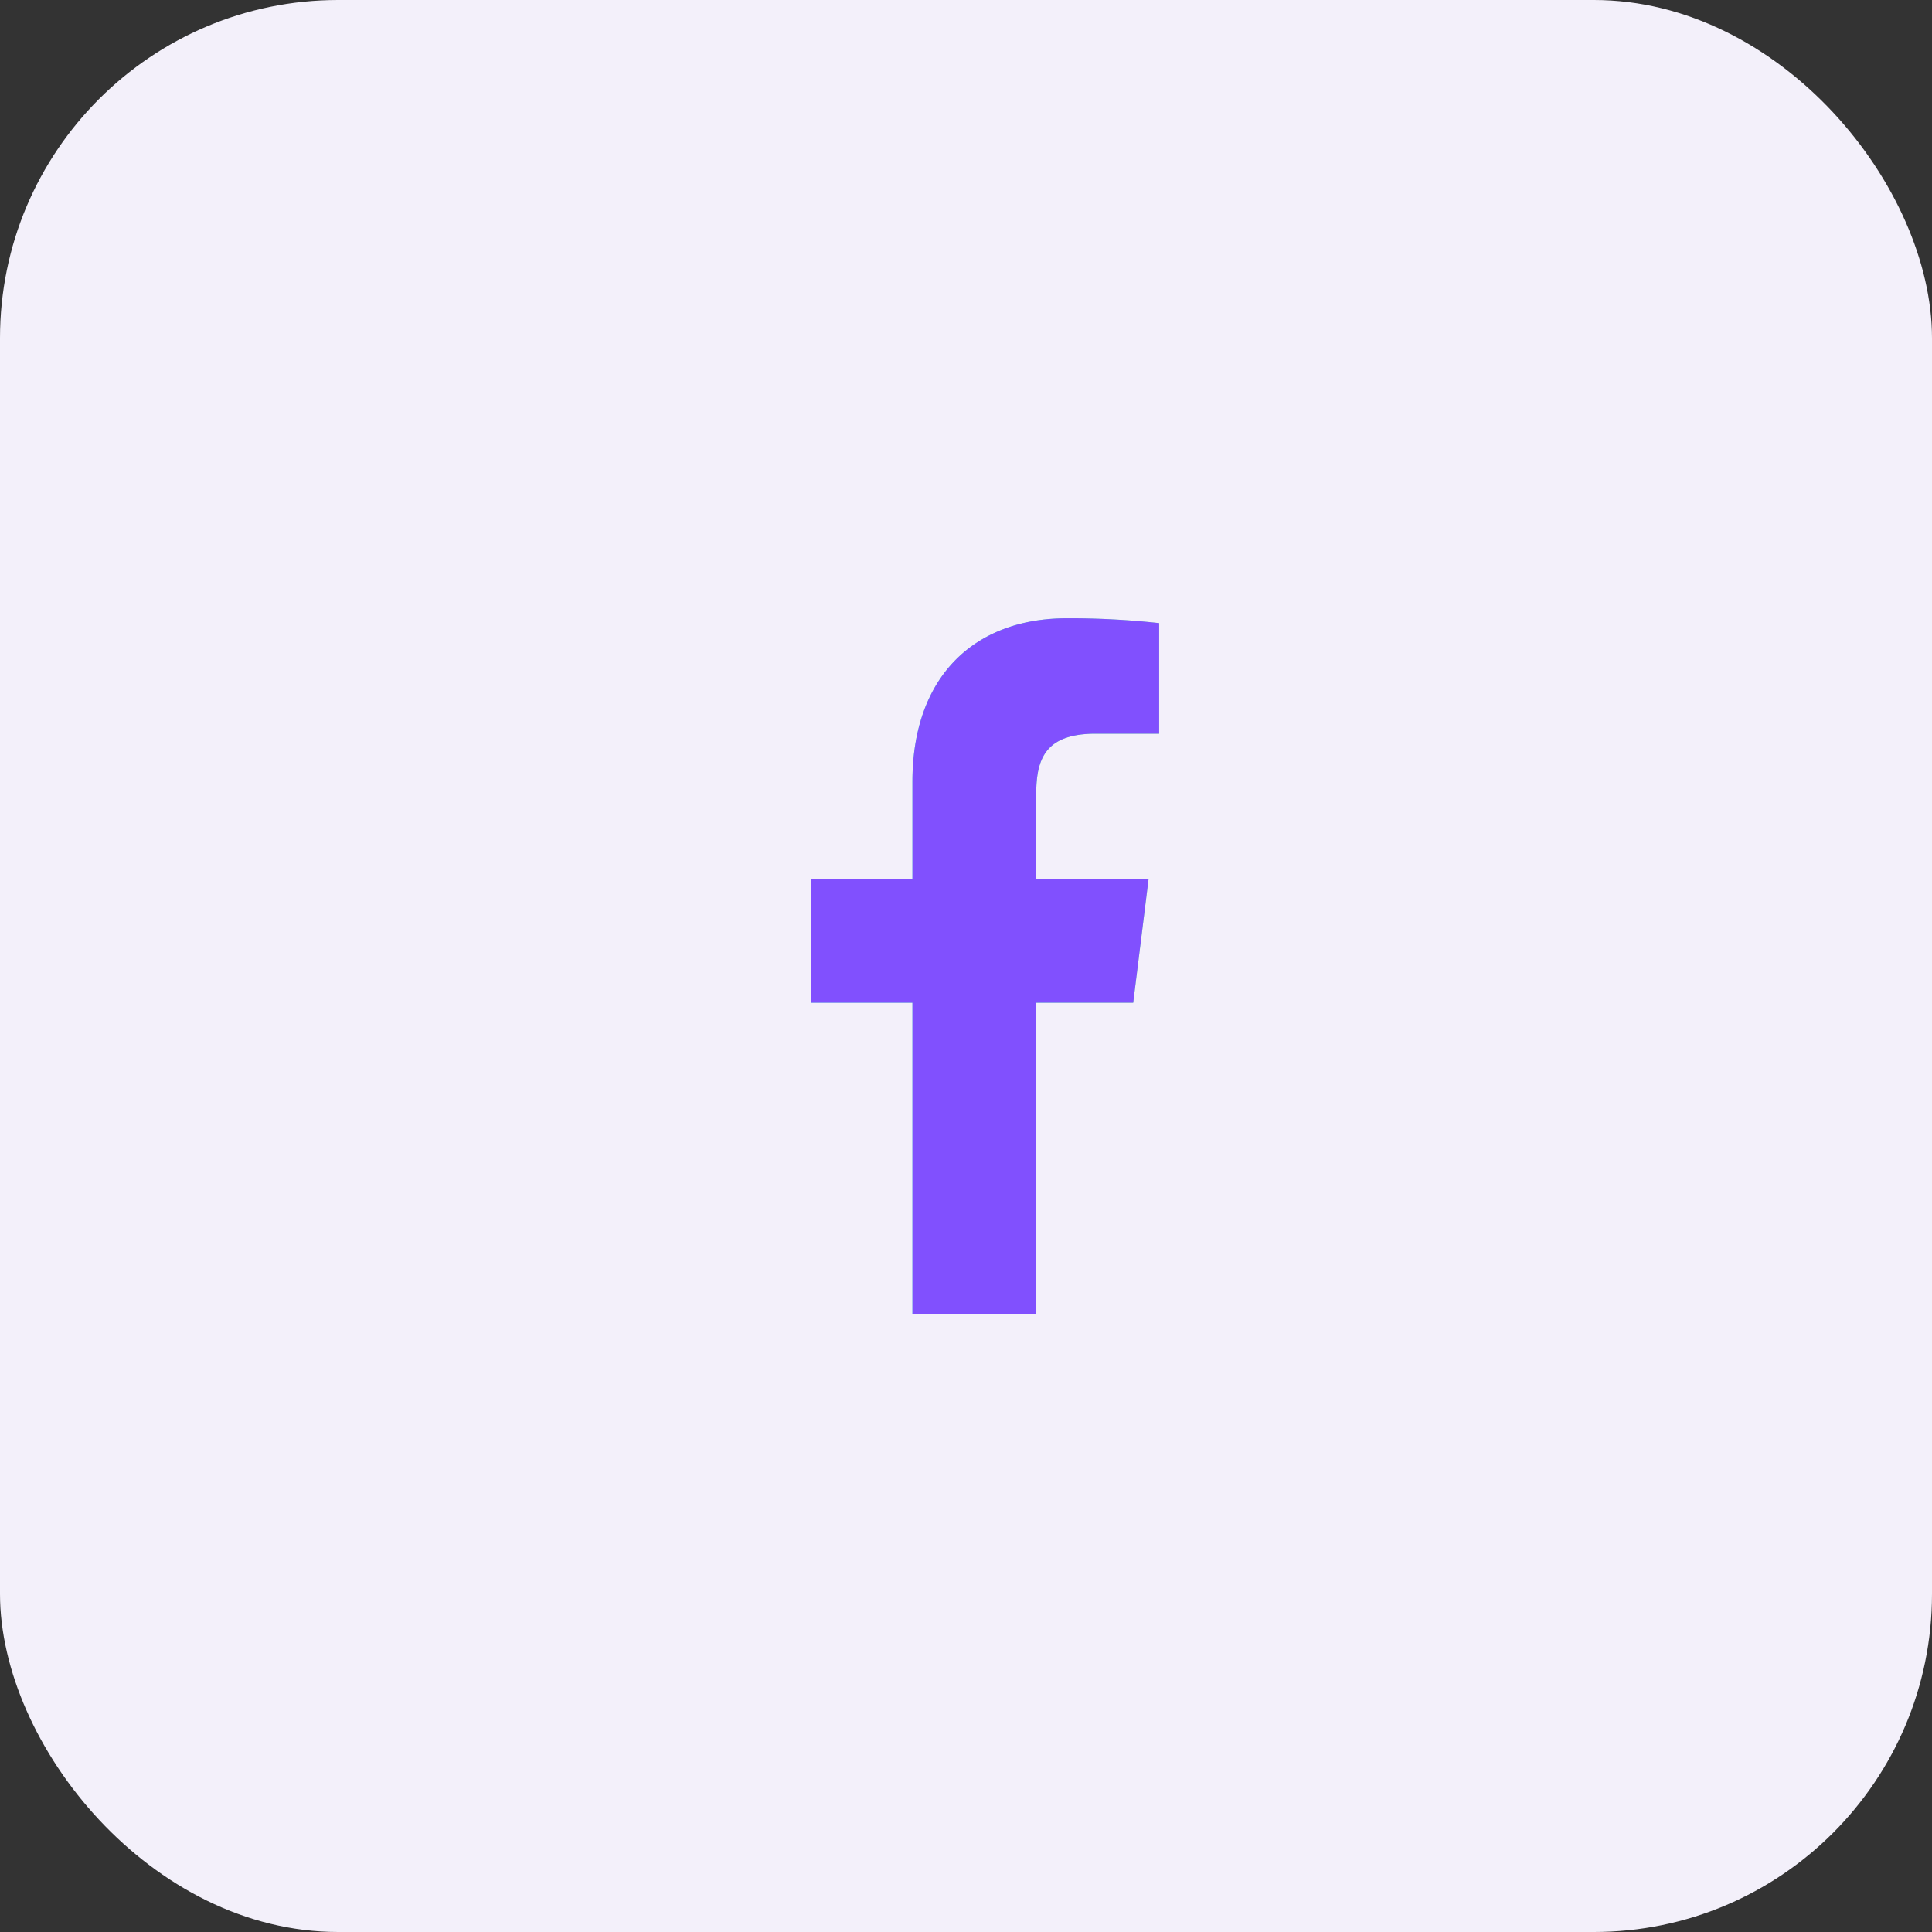 <svg xmlns="http://www.w3.org/2000/svg" width="40" height="40" fill="none"><rect width="100%" height="100%" fill="#333333" stroke="none"/><rect width="40" height="40" fill="#F3F0FA" rx="7"/><path fill="url(#a)" d="M22.685 15.191h1.314v-2.29a16.972 16.972 0 0 0-1.915-.1c-1.895 0-3.193 1.192-3.193 3.383V18.2h-2.092v2.56h2.092v6.44h2.564v-6.44h2.007l.318-2.56h-2.326v-1.763c0-.74.2-1.246 1.23-1.246z"/><path fill="#8150FE" d="M22.685 15.191h1.314v-2.29a16.972 16.972 0 0 0-1.915-.1c-1.895 0-3.193 1.192-3.193 3.383V18.2h-2.092v2.56h2.092v6.44h2.564v-6.44h2.007l.318-2.56h-2.326v-1.763c0-.74.2-1.246 1.23-1.246z"/><defs><linearGradient id="a" x1="14.404" x2="27.181" y1="23.273" y2="23.099" gradientUnits="userSpaceOnUse"><stop stop-color="#5FE7E7"/><stop offset=".536" stop-color="#54FFAD"/><stop offset="1" stop-color="#B3FF78"/></linearGradient></defs></svg>